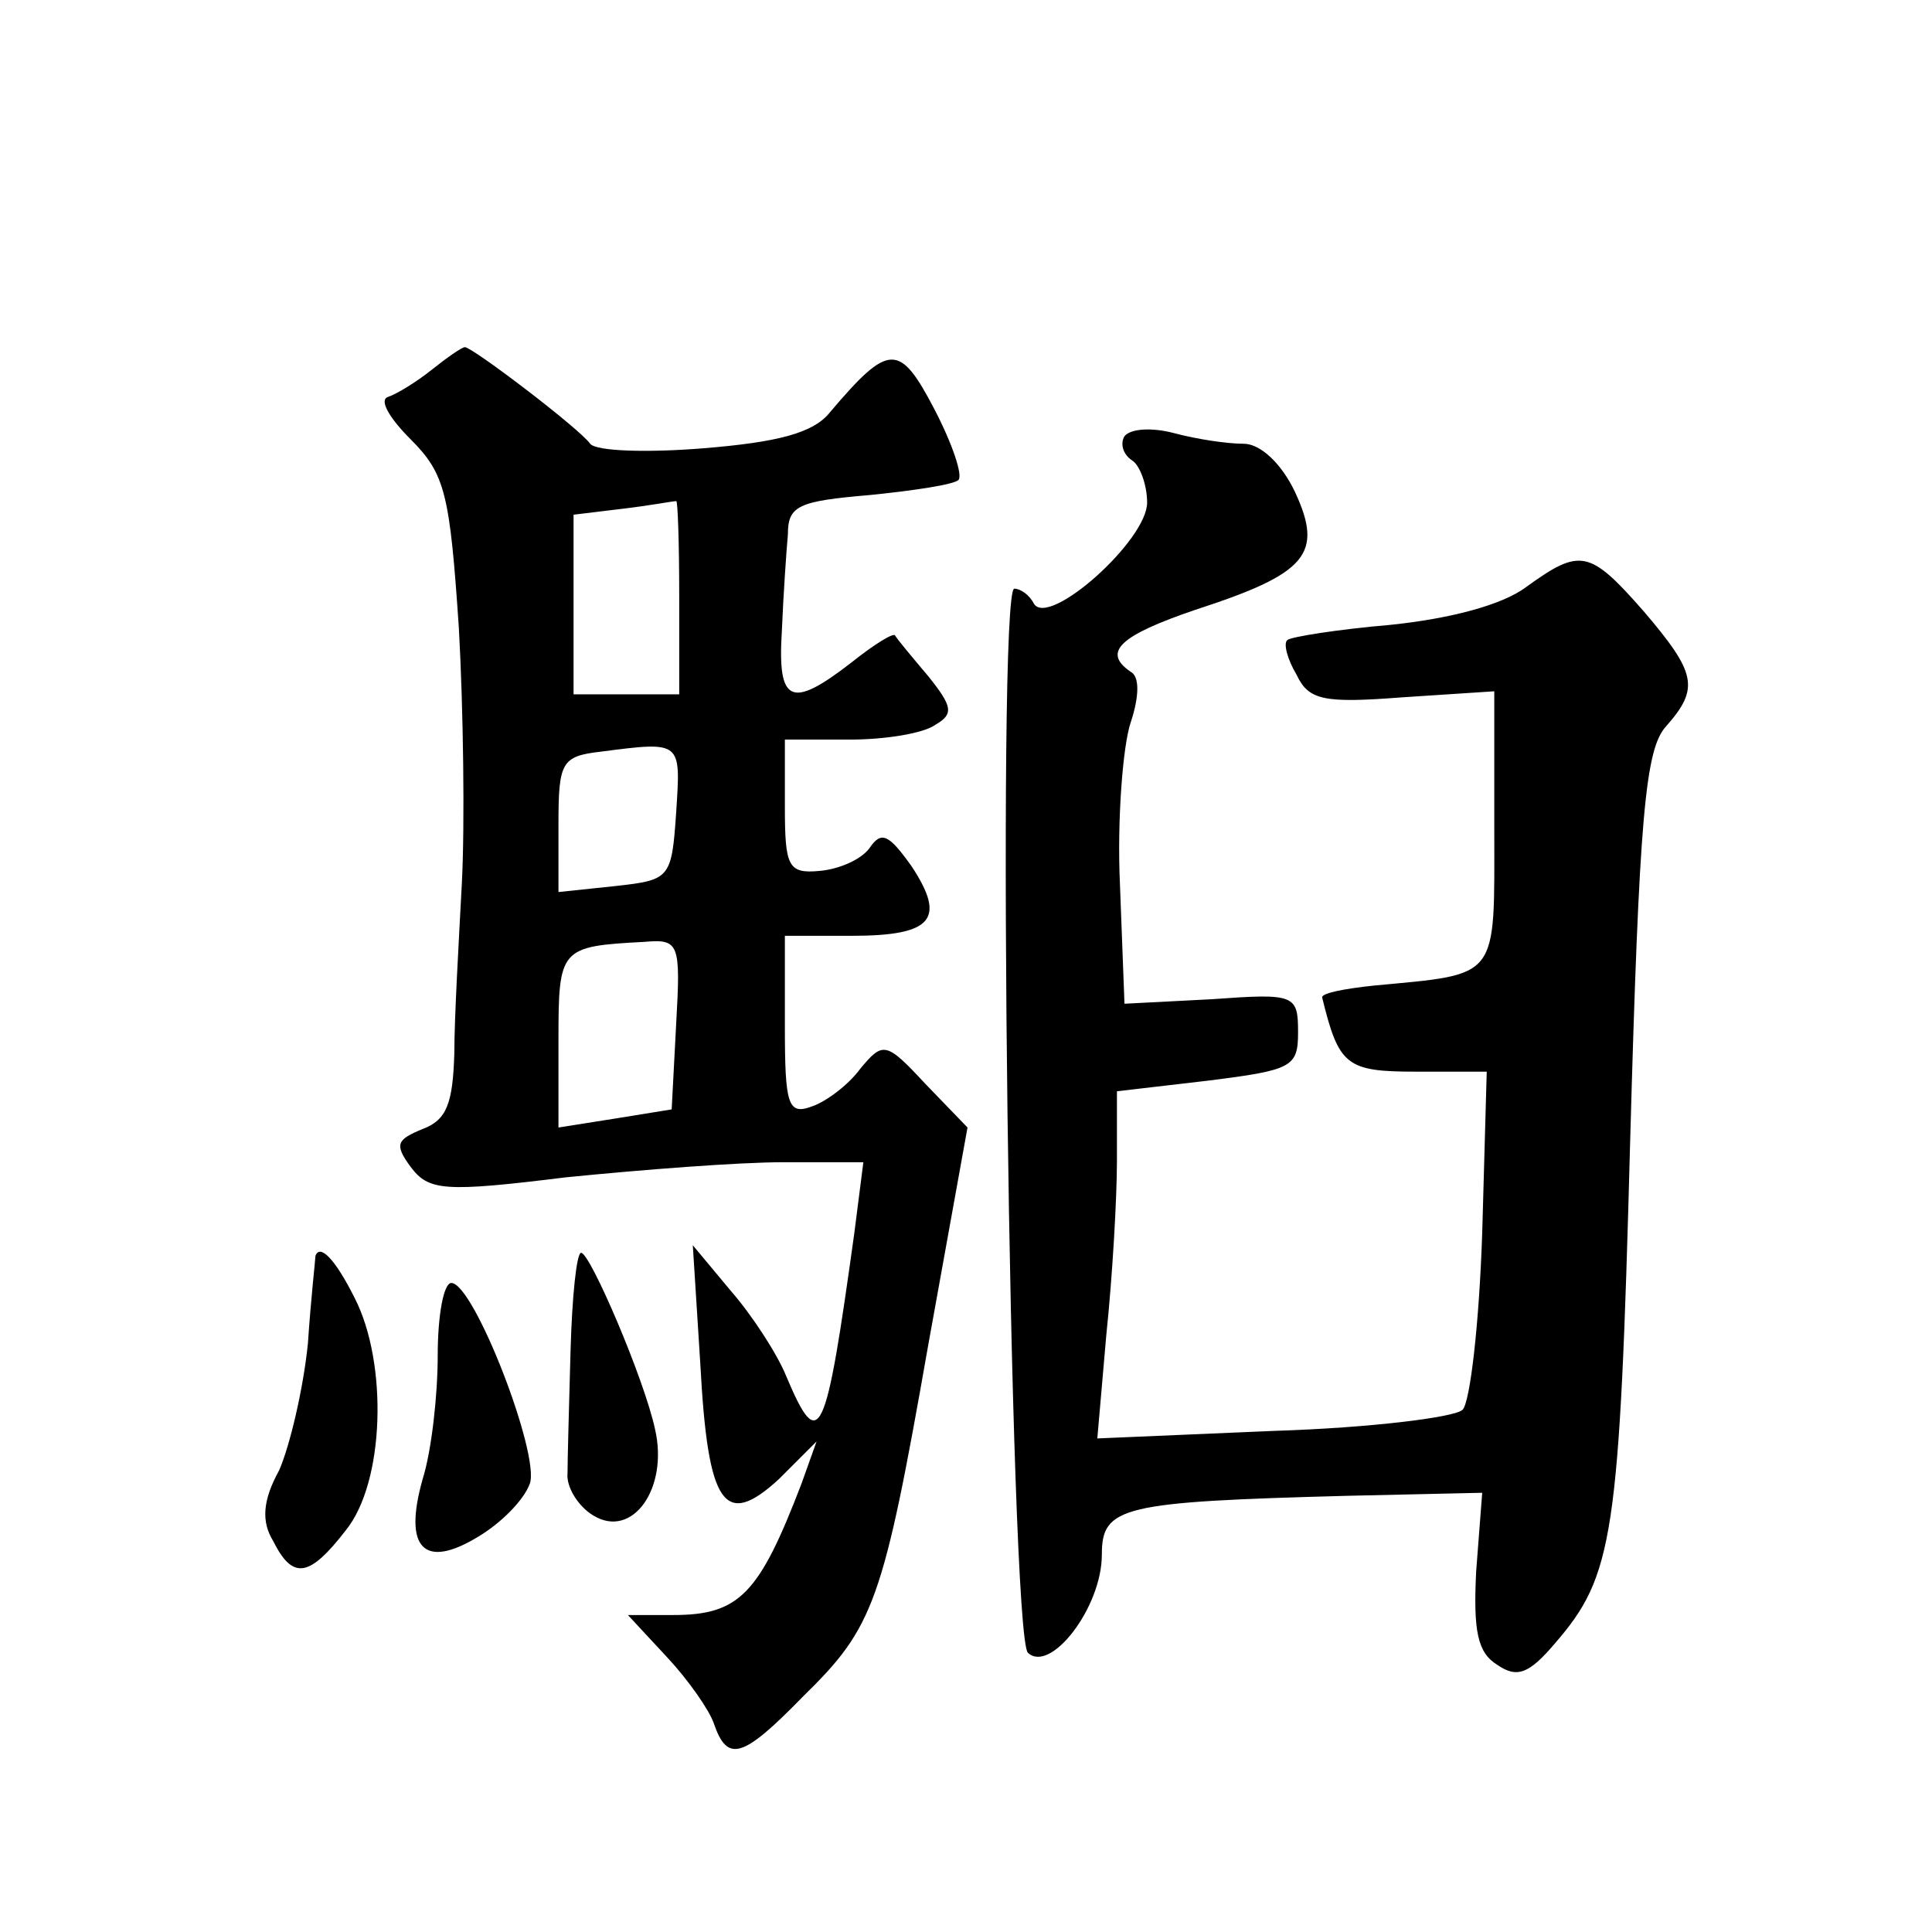 <?xml version="1.0" standalone="no"?>
<!DOCTYPE svg PUBLIC "-//W3C//DTD SVG 20010904//EN"
 "http://www.w3.org/TR/2001/REC-SVG-20010904/DTD/svg10.dtd">
<svg version="1.0" xmlns="http://www.w3.org/2000/svg"
 width="128pt" height="128pt" viewBox="0 0 128 128"
 preserveAspectRatio="xMidYMid meet">
<g transform="translate(0,128) scale(0.1,-0.1)"
fill="#0" stroke="none">
<path d="M286 1035 c-10 -8 -23 -16 -29 -18 -6 -2 1 -14 15 -28 23 -23 26 -36 32
-125 3 -54 4 -130 2 -169 -2 -38 -5 -89 -5 -113 -1 -33 -5 -44 -21 -50 -17 -7 -19
-10 -8 -25 12 -16 22 -17 103 -7 50 5 114 10 144 10 l53 0 -6 -47 c-19 -137 -23
-147 -45 -95 -6 15 -23 41 -37 57 l-25 30 5 -79 c5 -94 16 -109 52 -76 l25 25 -10
-28 c-28 -73 -41 -87 -85 -87 l-30 0 26 -28 c14 -15 28 -35 31 -44 9 -26 19 -23
59 18 47 46 53 62 83 233 l26 144 -28 29 c-26 28 -28 28 -43 10 -8 -11 -23 -22
-32 -25 -16 -6 -18 1 -18 53 l0 60 44 0 c54 0 63 11 40 46 -15 21 -20 24 -28 12
-6 -8 -21 -14 -33 -15 -21 -2 -23 3 -23 43 l0 44 43 0 c23 0 49 4 57 10 12 7 11
12 -5 32 -11 13 -21 25 -22 27 -1 2 -14 -6 -29 -18 -40 -31 -49 -27 -46 21 1 24
3 53 4 64 0 19 7 22 54 26 30 3 56 7 59 10 3 3 -4 24 -16 47 -23 44 -30 44 -69
-2 -11 -14 -35 -20 -84 -24 -37 -3 -71 -2 -75 3 -7 10 -78 64 -83 64 -2 0 -12 -7
-22 -15z m164 -150 l0 -65 -35 0 -35 0 0 59 0 60 33 4 c17 2 33 5 35 5 1 1 2 -27
2 -63z m-2 -143 c-3 -44 -4 -45 -40 -49 l-38 -4 0 45 c0 41 2 45 28 48 54 7 53
7 50 -40z m0 -140 l-3 -57 -37 -6 -38 -6 0 58 c0 61 1 62 57 65 23 2 24 -1 21 -54z
M745 991 c-3 -5 -1 -12 5 -16 5 -3 10 -16 10 -28 0 -25 -65 -83 -75 -67 -3 6 -9
10 -13 10 -12 0 -3 -693 9 -705 15 -14 49 30 49 65 0 32 13 35 163 39 l89 2 -4
-52 c-2 -40 1 -54 14 -62 13 -9 21 -6 38 14 39 45 43 70 50 332 6 217 10 261 24
276 22 25 20 35 -15 76 -36 41 -42 42 -78 16 -16 -12 -51 -21 -90 -25 -35 -3 -66
-8 -68 -10 -3 -2 0 -13 6 -23 8 -17 18 -19 70 -15 l61 4 0 -91 c0 -101 4 -96 -80
-104 -19 -2 -35 -5 -34 -8 11 -45 16 -49 62 -49 l47 0 -3 -107 c-2 -60 -8 -112
-13 -117 -5 -5 -61 -12 -125 -14 l-117 -5 6 69 c4 38 7 90 7 115 l0 46 60 7 c56
7 60 9 60 32 0 25 -2 26 -57 22 l-58 -3 -3 79 c-2 43 2 92 7 107 6 18 6 31 0 34
-19 13 -7 24 43 41 74 24 85 37 66 78 -9 19 -23 32 -34 32 -11 0 -31 3 -46 7 -15
4 -29 3 -33 -2z M209 448 c0 -2 -3 -28 -5 -58 -3 -30 -12 -68 -19 -84 -11 -20 -12
-34 -4 -47 13 -26 24 -24 48 7 26 32 28 111 6 154 -13 26 -23 36 -26 28z M378 385
c-1 -36 -2 -72 -2 -81 -1 -9 7 -22 17 -28 26 -16 50 18 41 57 -7 33 -43 117 -49
117 -3 0 -6 -29 -7 -65z M290 382 c0 -26 -4 -63 -10 -82 -13 -46 1 -60 37 -38 15
9 30 24 34 35 7 19 -37 133 -52 133 -5 0 -9 -21 -9 -48z"/>
</g>
</svg>
